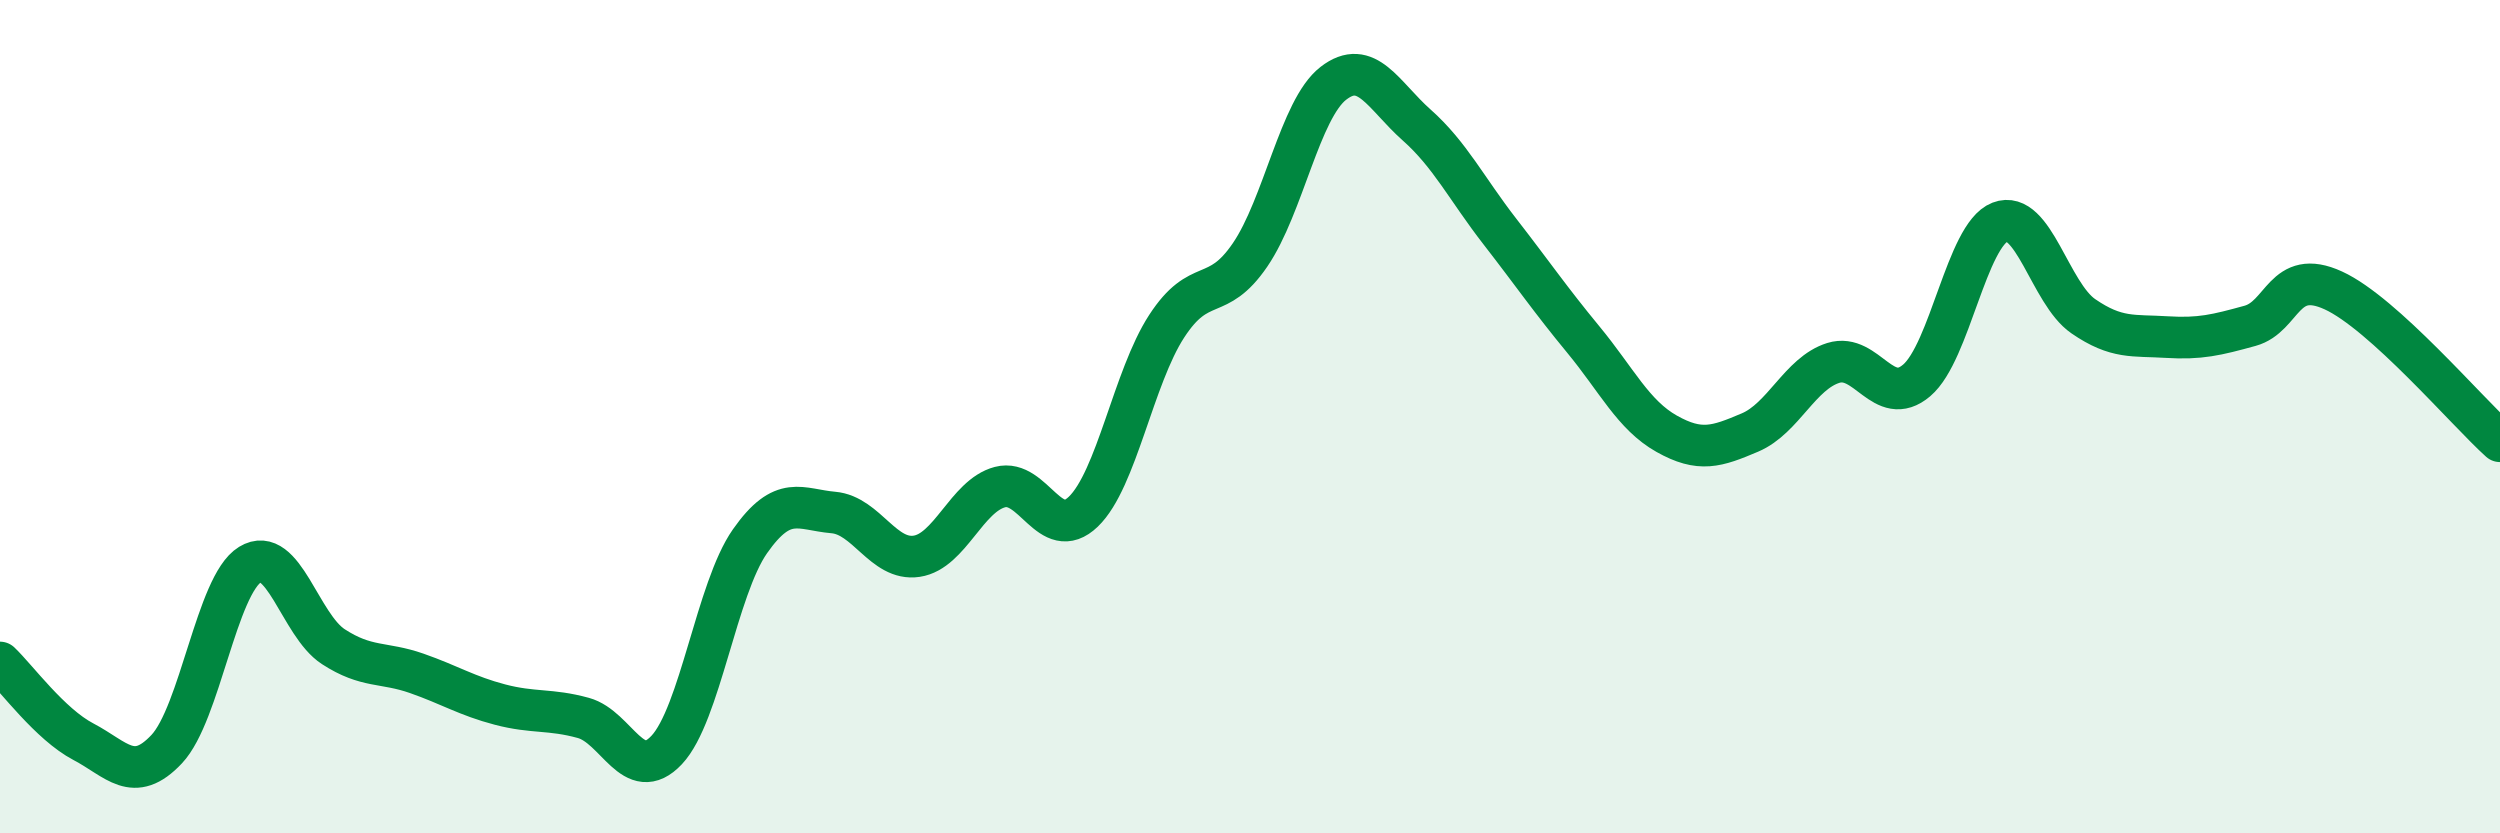 
    <svg width="60" height="20" viewBox="0 0 60 20" xmlns="http://www.w3.org/2000/svg">
      <path
        d="M 0,15.9 C 0.4,16.28 1.2,17.38 2,17.8 C 2.8,18.22 3.2,18.83 4,17.98 C 4.8,17.13 5.2,14.04 6,13.55 C 6.8,13.06 7.2,15 8,15.52 C 8.8,16.04 9.2,15.88 10,16.16 C 10.8,16.44 11.2,16.7 12,16.91 C 12.8,17.12 13.2,17.01 14,17.23 C 14.8,17.45 15.2,18.85 16,18 C 16.8,17.15 17.2,14.13 18,12.99 C 18.8,11.85 19.2,12.23 20,12.3 C 20.8,12.37 21.2,13.47 22,13.35 C 22.8,13.23 23.2,11.9 24,11.69 C 24.8,11.48 25.2,13.05 26,12.28 C 26.8,11.51 27.2,9.06 28,7.83 C 28.8,6.6 29.2,7.29 30,6.12 C 30.8,4.95 31.2,2.62 32,2 C 32.8,1.38 33.2,2.29 34,3 C 34.8,3.71 35.2,4.53 36,5.56 C 36.8,6.59 37.2,7.18 38,8.15 C 38.8,9.12 39.2,9.96 40,10.41 C 40.8,10.86 41.2,10.72 42,10.38 C 42.8,10.04 43.2,8.96 44,8.71 C 44.8,8.46 45.2,9.81 46,9.13 C 46.8,8.45 47.2,5.64 48,5.33 C 48.8,5.02 49.2,7.04 50,7.59 C 50.8,8.14 51.2,8.04 52,8.09 C 52.8,8.14 53.2,8.04 54,7.82 C 54.8,7.6 54.8,6.42 56,6.97 C 57.2,7.52 59.2,9.87 60,10.59L60 20L0 20Z"
        fill="#008740"
        opacity="0.1"
        stroke-linecap="round"
        stroke-linejoin="round"
      />
      <path
        d="M 0,15.9 C 0.4,16.28 1.2,17.38 2,17.8 C 2.8,18.22 3.2,18.83 4,17.98 C 4.8,17.13 5.2,14.04 6,13.55 C 6.8,13.06 7.2,15 8,15.52 C 8.8,16.04 9.2,15.88 10,16.16 C 10.8,16.44 11.2,16.7 12,16.91 C 12.8,17.12 13.2,17.01 14,17.23 C 14.8,17.45 15.2,18.85 16,18 C 16.8,17.15 17.2,14.13 18,12.99 C 18.8,11.85 19.2,12.23 20,12.3 C 20.8,12.37 21.2,13.47 22,13.35 C 22.8,13.23 23.2,11.9 24,11.69 C 24.8,11.48 25.2,13.05 26,12.28 C 26.8,11.51 27.2,9.06 28,7.83 C 28.8,6.6 29.2,7.29 30,6.12 C 30.8,4.95 31.2,2.62 32,2 C 32.8,1.38 33.2,2.29 34,3 C 34.8,3.71 35.2,4.53 36,5.56 C 36.8,6.59 37.2,7.18 38,8.15 C 38.8,9.12 39.2,9.96 40,10.41 C 40.8,10.86 41.2,10.72 42,10.38 C 42.8,10.04 43.2,8.96 44,8.71 C 44.8,8.46 45.2,9.81 46,9.13 C 46.8,8.45 47.2,5.64 48,5.33 C 48.8,5.02 49.2,7.04 50,7.59 C 50.8,8.14 51.2,8.04 52,8.09 C 52.8,8.14 53.2,8.04 54,7.82 C 54.8,7.6 54.8,6.42 56,6.97 C 57.2,7.52 59.2,9.87 60,10.59"
        stroke="#008740"
        stroke-width="1"
        fill="none"
        stroke-linecap="round"
        stroke-linejoin="round"
      />
    </svg>
  